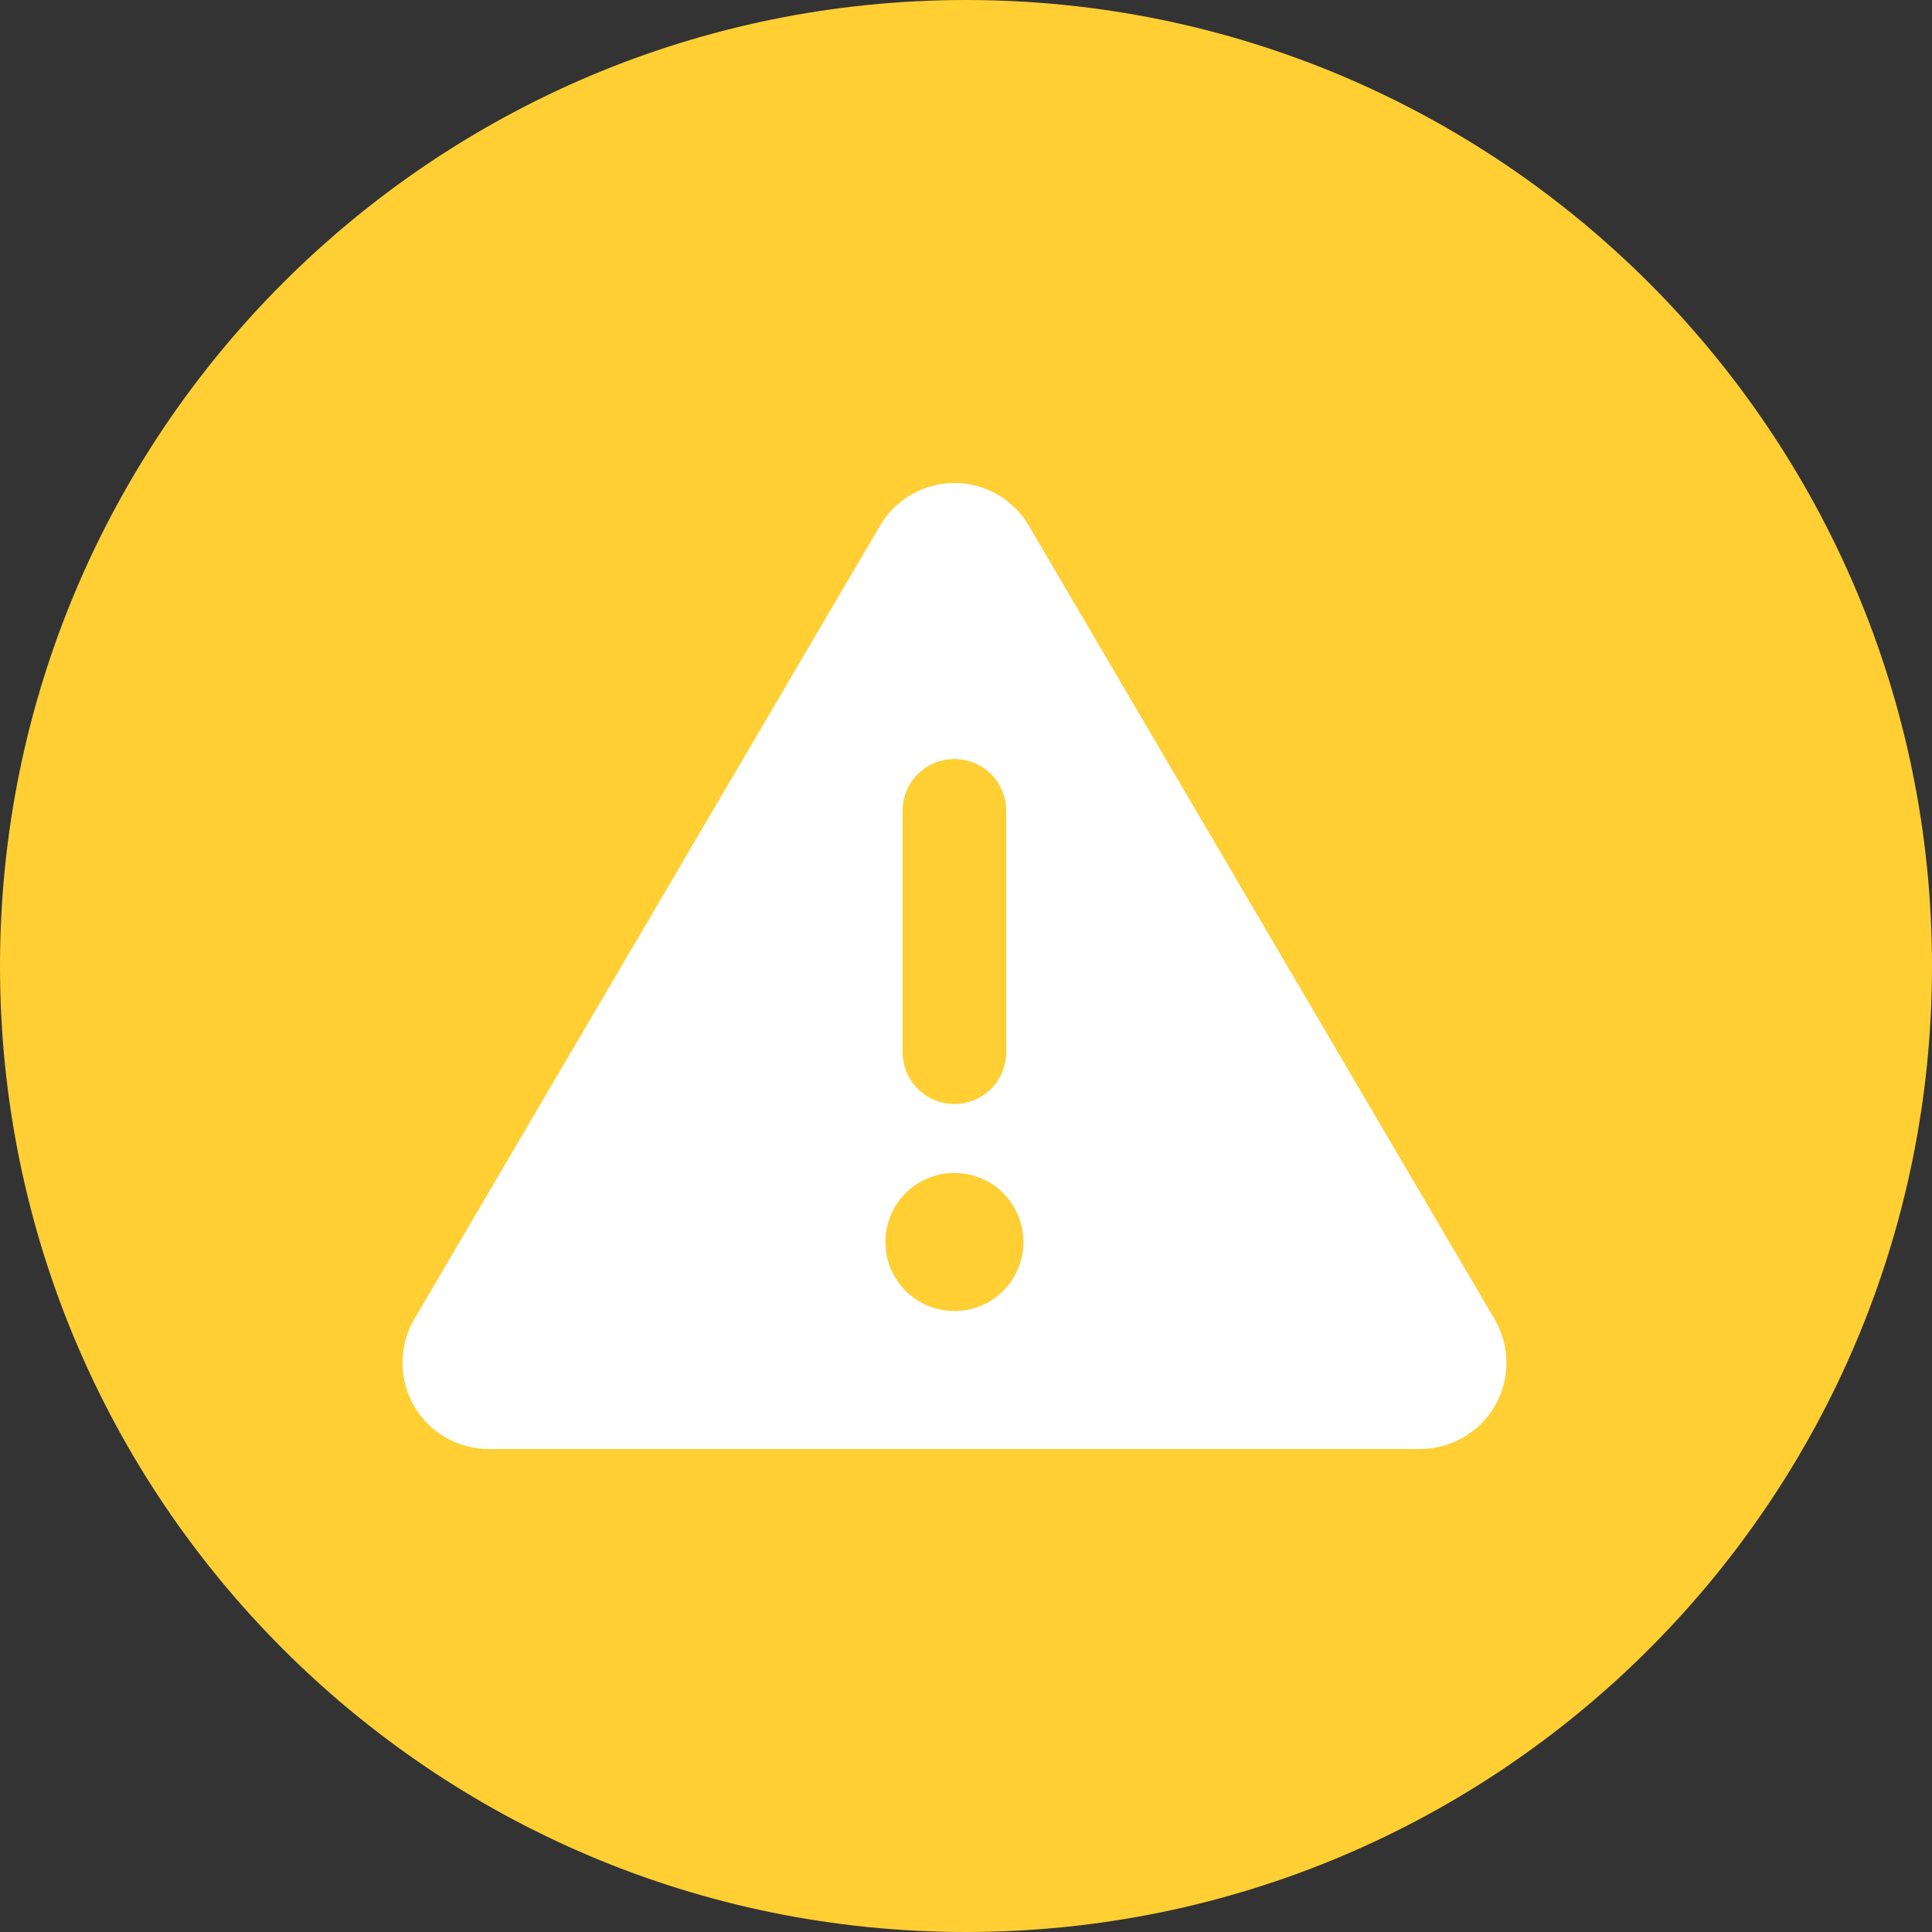 <svg width="24" height="24" viewBox="0 0 24 24" fill="none" xmlns="http://www.w3.org/2000/svg">
<rect x="0" y="0" width="24" height="24" fill="#333333" stroke="none"/>
<path d="M12 24C18.627 24 24 18.627 24 12C24 5.373 18.627 0 12 0C5.373 0 0 5.373 0 12C0 18.627 5.373 24 12 24Z" fill="#FFCF33"/>
<path d="M11.856 6C12.236 6 12.587 6.201 12.78 6.53L18.566 16.387C18.762 16.72 18.762 17.13 18.571 17.462C18.381 17.794 18.025 18 17.642 18H6.07C5.687 18 5.331 17.794 5.141 17.462C4.951 17.13 4.953 16.717 5.146 16.387L10.932 6.53C11.125 6.201 11.476 6 11.856 6ZM11.856 9.429C11.5 9.429 11.213 9.715 11.213 10.071V13.071C11.213 13.428 11.5 13.714 11.856 13.714C12.212 13.714 12.499 13.428 12.499 13.071V10.071C12.499 9.715 12.212 9.429 11.856 9.429ZM12.713 15.429C12.713 14.954 12.33 14.571 11.856 14.571C11.382 14.571 10.999 14.954 10.999 15.429C10.999 15.903 11.382 16.286 11.856 16.286C12.33 16.286 12.713 15.903 12.713 15.429Z" fill="white"/>
</svg>
